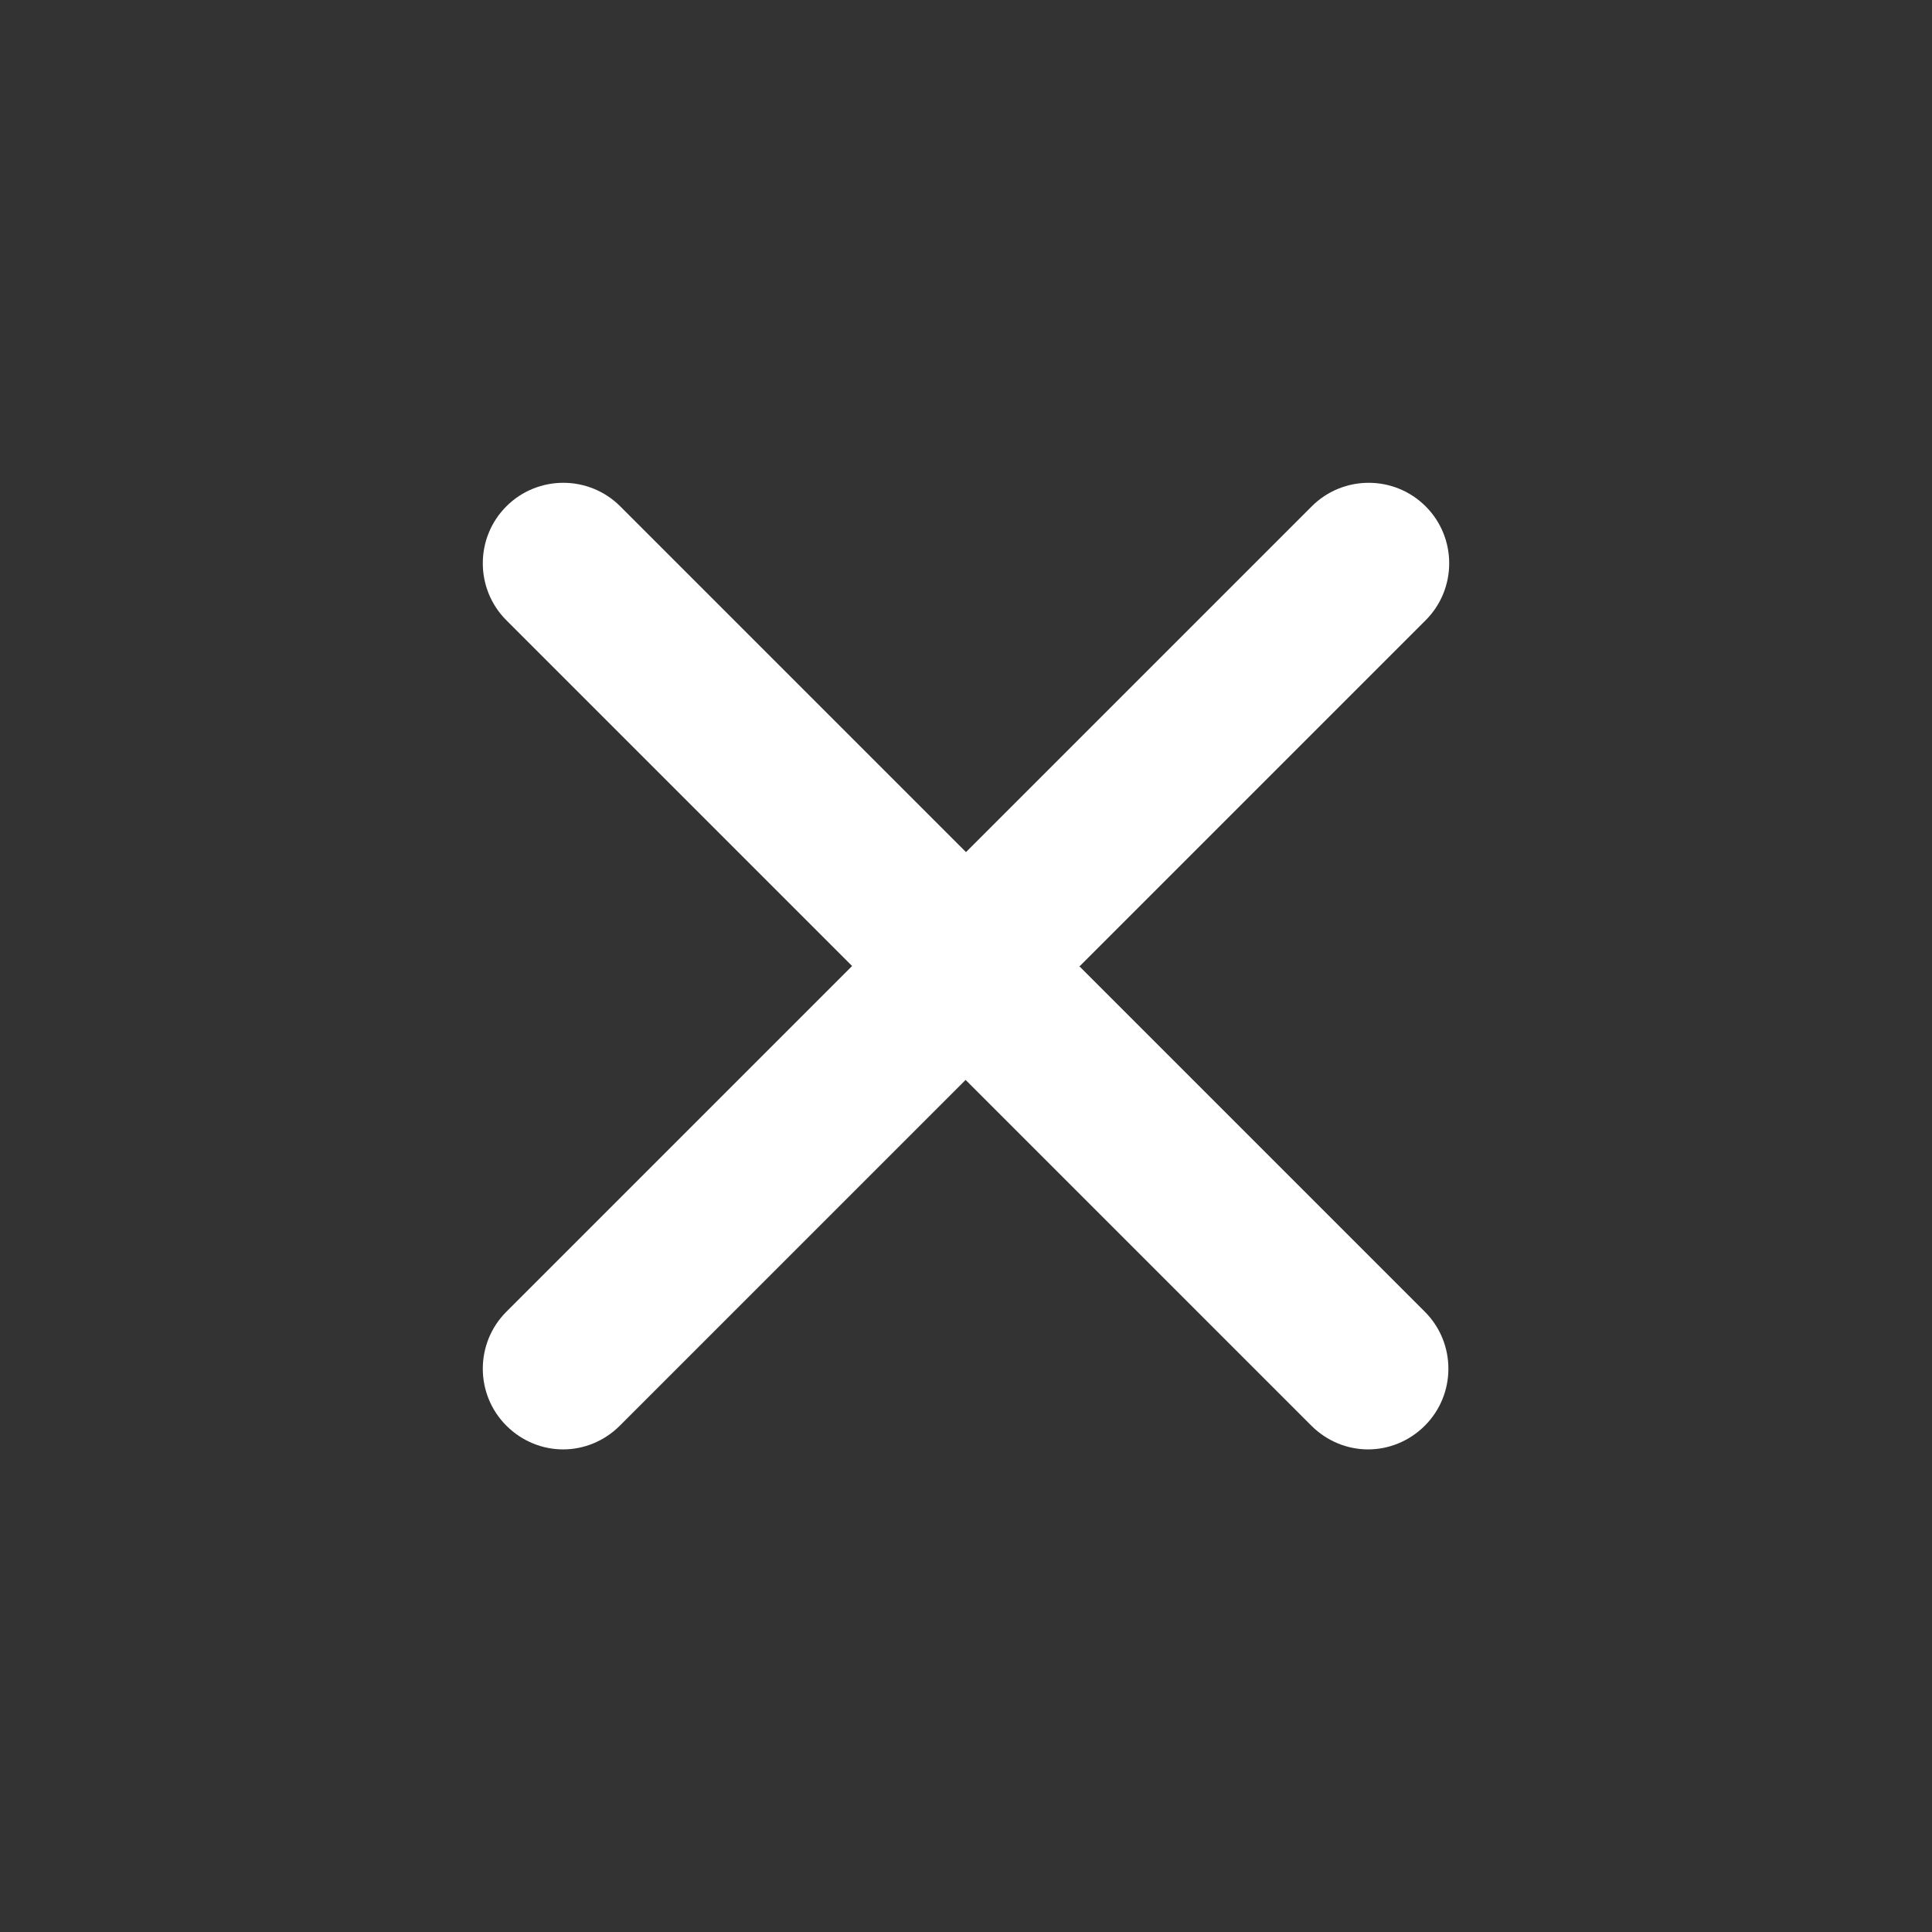 <?xml version="1.0" encoding="UTF-8"?><svg id="Layer_1" xmlns="http://www.w3.org/2000/svg" fill="#ffffff" viewBox="0 0 48 48"><rect x="0" y="0" width="48" height="48" fill="#333333" stroke="none"/><path d="M26.83,24l8.59-8.59c.78-.78.78-2.05,0-2.83s-2.05-.78-2.83,0l-8.59,8.59-8.59-8.59c-.78-.78-2.05-.78-2.83,0s-.78,2.05,0,2.83l8.59,8.59-8.59,8.59c-.78.78-.78,2.05,0,2.83.39.39.9.59,1.41.59s1.02-.2,1.41-.59l8.59-8.59,8.59,8.59c.39.39.9.59,1.41.59s1.02-.2,1.41-.59c.78-.78.78-2.05,0-2.83l-8.59-8.59Z"/></svg>
